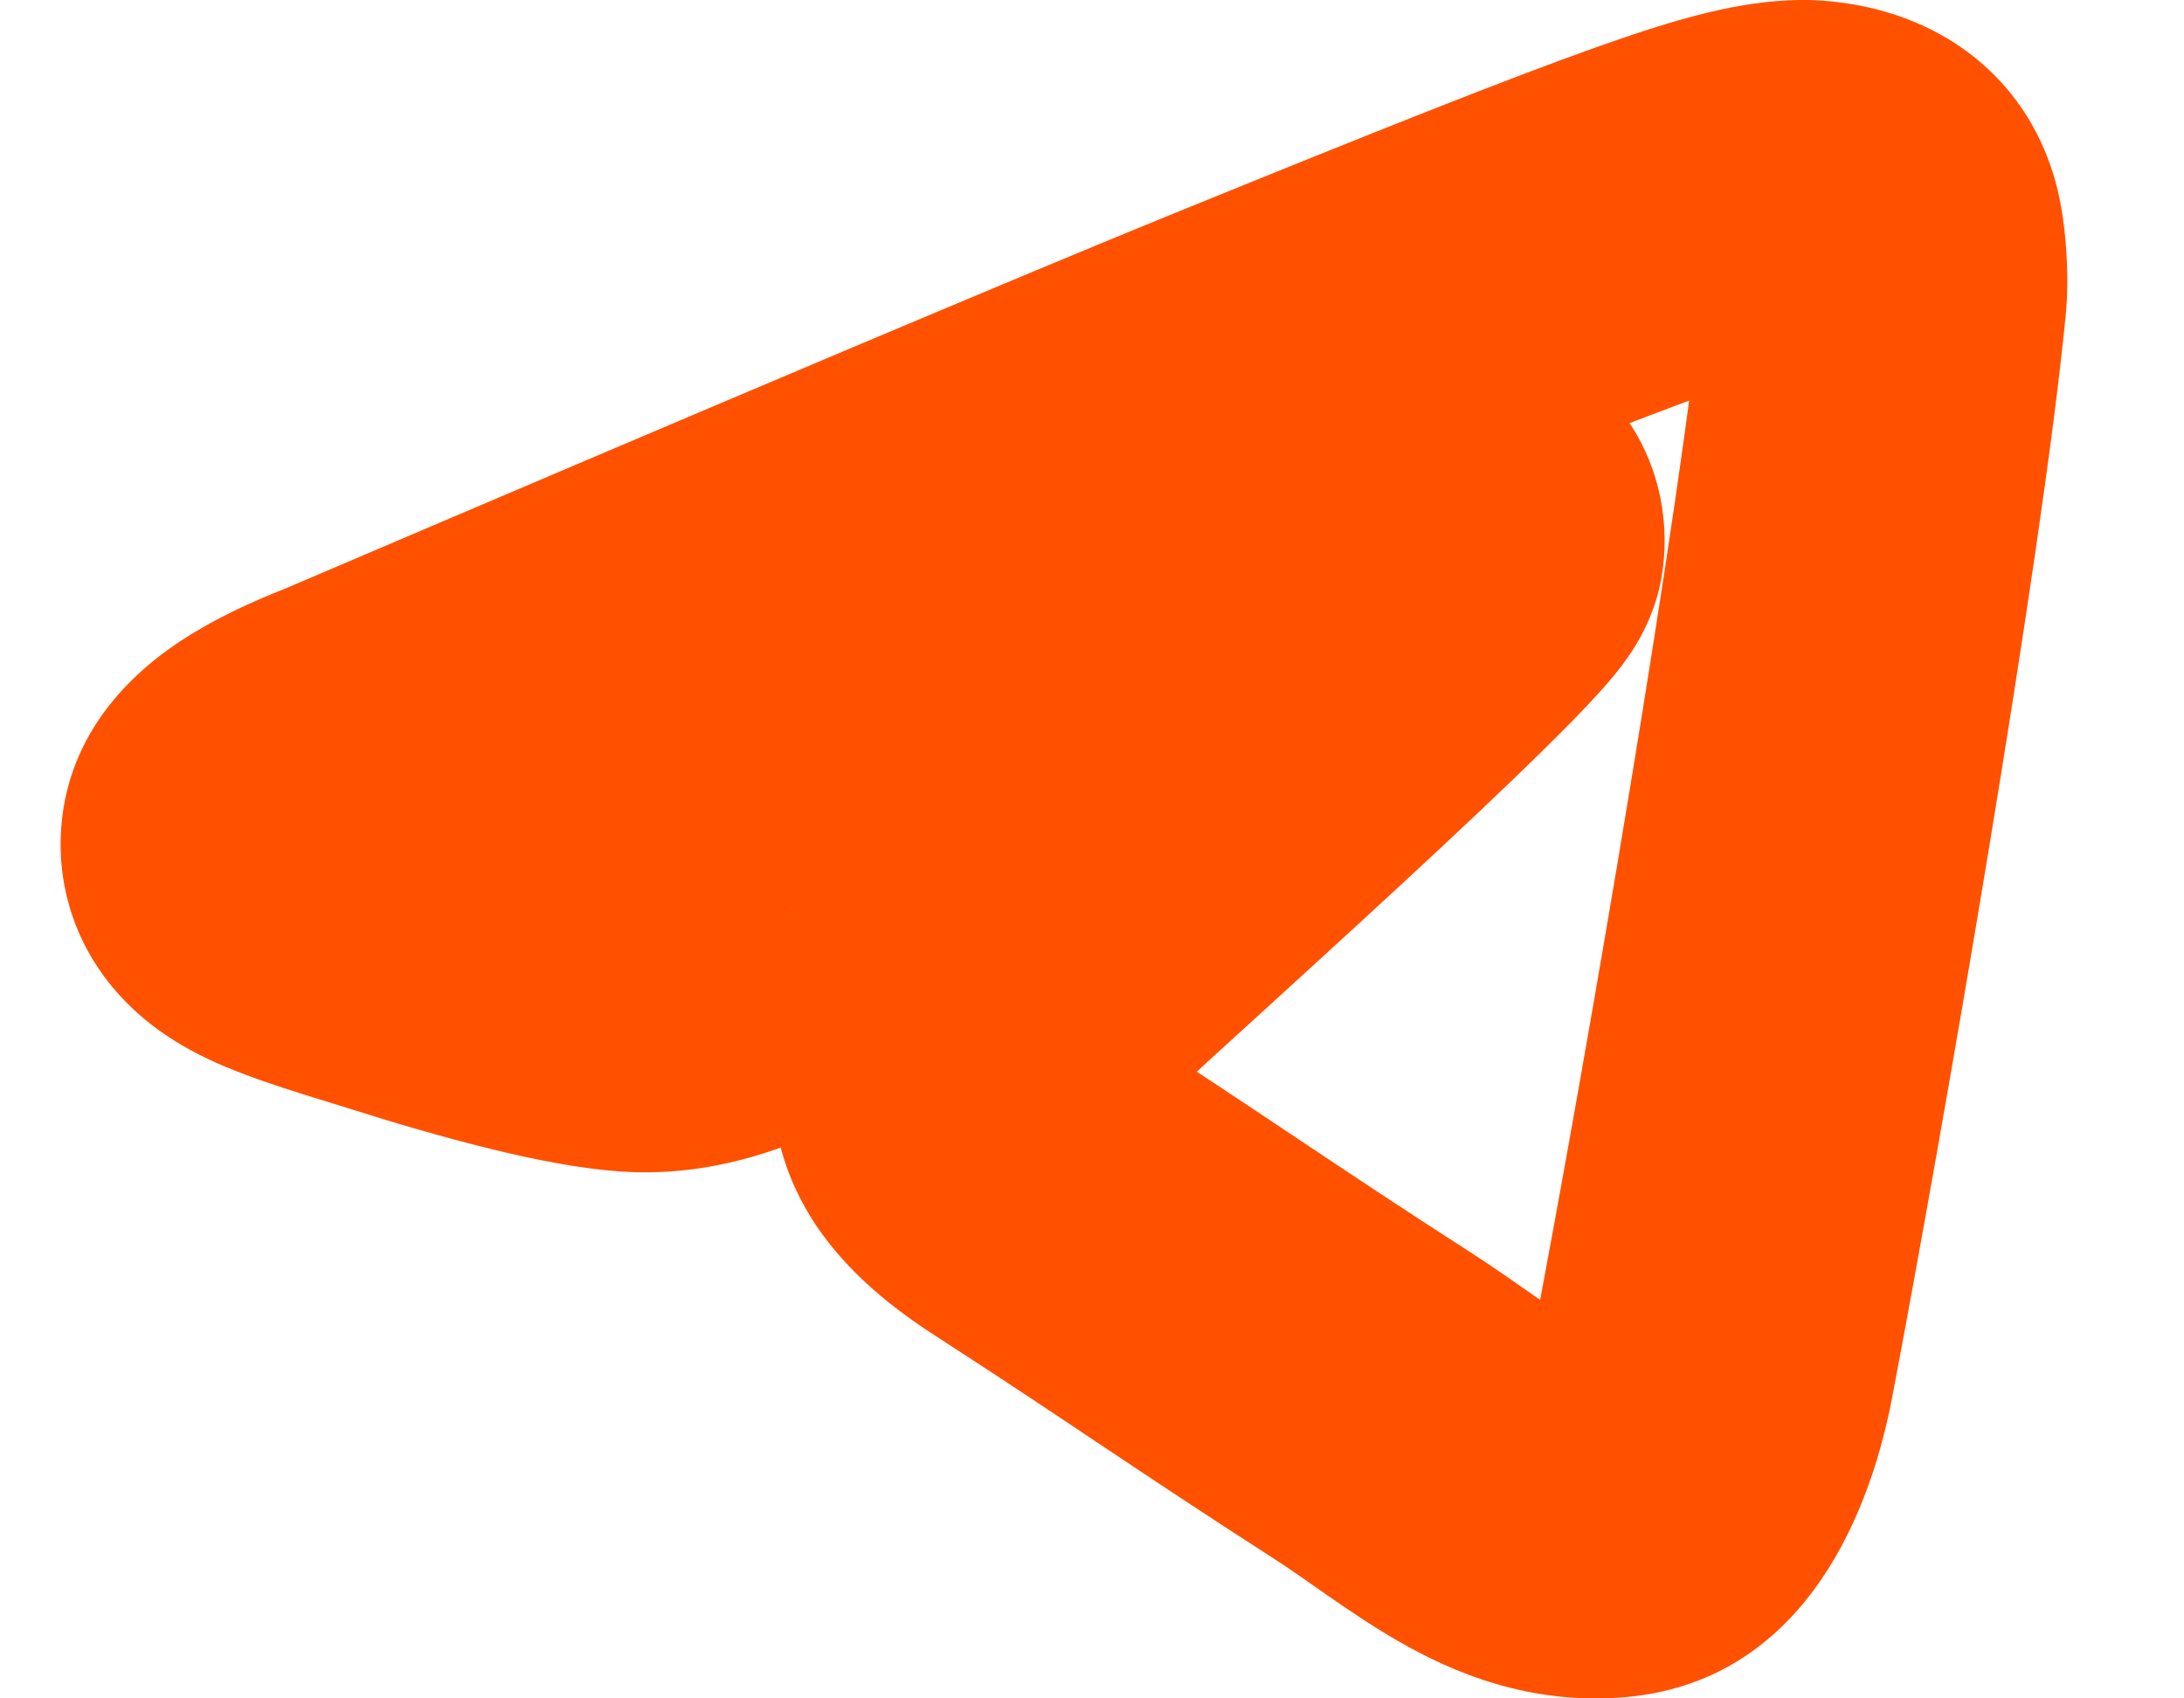 <svg xmlns="http://www.w3.org/2000/svg" width="18" height="14" viewBox="0 0 18 14" fill="none"><mask id="path-1-outside-1_12172_18659" maskUnits="userSpaceOnUse" x="0" y="-0.5" width="18" height="15" fill="black"><rect fill="white" y="-0.5" width="18" height="15"></rect><path fill-rule="evenodd" clip-rule="evenodd" d="M2.931 6.235C6.565 4.683 8.988 3.66 10.201 3.165C13.663 1.753 14.382 1.508 14.851 1.5C14.954 1.498 15.185 1.523 15.334 1.642C15.46 1.743 15.495 1.878 15.512 1.973C15.528 2.068 15.549 2.285 15.532 2.454C15.345 4.387 14.533 9.077 14.12 11.242C13.945 12.157 13.601 12.464 13.268 12.495C12.544 12.56 11.994 12.025 11.293 11.575C10.196 10.87 9.576 10.431 8.511 9.743C7.28 8.947 8.078 8.51 8.78 7.796C8.963 7.609 12.153 4.765 12.215 4.507C12.222 4.474 12.23 4.354 12.157 4.291C12.084 4.227 11.976 4.249 11.899 4.266C11.789 4.291 10.036 5.426 6.64 7.674C6.143 8.009 5.692 8.172 5.288 8.163C4.843 8.154 3.987 7.916 3.35 7.714C2.57 7.465 1.949 7.333 2.003 6.911C2.031 6.691 2.341 6.466 2.931 6.235Z"></path></mask><path d="M2.931 6.235L3.476 7.633L3.498 7.624L3.52 7.615L2.931 6.235ZM10.201 3.165L10.767 4.554L10.201 3.165ZM14.851 1.5L14.825 0V0L14.851 1.5ZM15.334 1.642L16.268 0.468L15.334 1.642ZM15.512 1.973L14.034 2.231V2.231L15.512 1.973ZM15.532 2.454L17.025 2.599V2.599L15.532 2.454ZM14.12 11.242L15.594 11.523L14.12 11.242ZM13.268 12.495L13.133 11.001L13.268 12.495ZM11.293 11.575L10.482 12.837L11.293 11.575ZM8.511 9.743L7.697 11.003H7.697L8.511 9.743ZM8.78 7.796L9.85 8.847L8.78 7.796ZM12.215 4.507L13.674 4.856V4.856L12.215 4.507ZM11.899 4.266L12.224 5.73L11.899 4.266ZM6.64 7.674L5.812 6.423L5.803 6.429L6.64 7.674ZM5.288 8.163L5.257 9.663L5.288 8.163ZM3.35 7.714L3.806 6.284L3.35 7.714ZM2.003 6.911L3.491 7.101L2.003 6.911ZM3.52 7.615C7.156 6.062 9.568 5.043 10.767 4.554L9.634 1.776C8.408 2.276 5.974 3.304 2.341 4.856L3.52 7.615ZM10.767 4.554C12.504 3.846 13.517 3.445 14.151 3.219C14.81 2.985 14.907 2.999 14.877 3L14.825 0C14.326 0.009 13.829 0.15 13.146 0.393C12.437 0.645 11.36 1.073 9.634 1.776L10.767 4.554ZM14.877 3C14.813 3.001 14.772 2.995 14.733 2.986C14.709 2.981 14.669 2.97 14.617 2.947C14.567 2.926 14.488 2.886 14.4 2.816L16.268 0.468C15.955 0.219 15.624 0.114 15.417 0.065C15.2 0.015 14.993 -0.003 14.825 0L14.877 3ZM14.4 2.816C14.083 2.564 14.035 2.235 14.034 2.231L16.989 1.715C16.955 1.521 16.837 0.921 16.268 0.468L14.4 2.816ZM14.034 2.231C14.032 2.222 14.032 2.218 14.032 2.22C14.032 2.22 14.033 2.224 14.033 2.229C14.035 2.241 14.036 2.257 14.037 2.275C14.038 2.293 14.039 2.307 14.039 2.317C14.038 2.329 14.038 2.325 14.04 2.309L17.025 2.599C17.059 2.256 17.021 1.897 16.989 1.715L14.034 2.231ZM14.04 2.309C13.859 4.164 13.061 8.79 12.647 10.96L15.594 11.523C16.005 9.363 16.83 4.61 17.025 2.599L14.04 2.309ZM12.647 10.96C12.617 11.118 12.585 11.217 12.564 11.271C12.542 11.327 12.536 11.323 12.563 11.288C12.592 11.25 12.656 11.18 12.766 11.116C12.879 11.051 13.006 11.012 13.133 11.001L13.403 13.989C14.797 13.863 15.388 12.601 15.594 11.523L12.647 10.96ZM13.133 11.001C13.205 10.994 13.205 11.034 13.021 10.928C12.924 10.873 12.813 10.798 12.653 10.687C12.508 10.586 12.31 10.445 12.104 10.313L10.482 12.837C10.627 12.93 10.761 13.025 10.938 13.149C11.101 13.262 11.305 13.402 11.524 13.528C11.97 13.785 12.607 14.06 13.403 13.989L13.133 11.001ZM12.104 10.313C11.567 9.968 11.147 9.688 10.723 9.405C10.299 9.122 9.869 8.834 9.325 8.483L7.697 11.003C8.219 11.34 8.631 11.615 9.057 11.9C9.484 12.185 9.922 12.477 10.482 12.837L12.104 10.313ZM9.325 8.483C9.225 8.418 9.181 8.38 9.171 8.37C9.16 8.36 9.207 8.401 9.259 8.498C9.317 8.606 9.368 8.76 9.37 8.946C9.373 9.126 9.328 9.267 9.29 9.352C9.255 9.429 9.225 9.464 9.235 9.451C9.244 9.44 9.27 9.41 9.328 9.352C9.387 9.293 9.453 9.231 9.547 9.142C9.634 9.059 9.741 8.958 9.85 8.847L7.709 6.745C7.643 6.813 7.571 6.881 7.486 6.963C7.406 7.037 7.304 7.133 7.209 7.228C7.044 7.393 6.74 7.705 6.552 8.126C6.316 8.654 6.285 9.295 6.611 9.909C6.877 10.408 7.313 10.754 7.697 11.003L9.325 8.483ZM9.85 8.847C9.838 8.86 9.869 8.829 9.991 8.717C10.094 8.623 10.232 8.498 10.396 8.348C10.721 8.051 11.143 7.667 11.562 7.279C11.979 6.893 12.403 6.495 12.73 6.172C12.892 6.013 13.046 5.857 13.167 5.723C13.226 5.659 13.296 5.579 13.36 5.495C13.391 5.454 13.437 5.392 13.483 5.316C13.513 5.265 13.616 5.095 13.674 4.856L10.756 4.158C10.809 3.935 10.902 3.785 10.917 3.761C10.947 3.711 10.972 3.679 10.976 3.673C10.987 3.659 10.982 3.667 10.947 3.705C10.881 3.778 10.774 3.888 10.625 4.034C10.332 4.324 9.935 4.696 9.524 5.077C8.755 5.789 7.833 6.62 7.709 6.745L9.85 8.847ZM13.674 4.856C13.725 4.641 13.733 4.408 13.699 4.186C13.665 3.963 13.553 3.518 13.142 3.16L11.171 5.421C10.833 5.127 10.754 4.774 10.733 4.635C10.72 4.55 10.718 4.475 10.72 4.413C10.722 4.362 10.729 4.272 10.756 4.158L13.674 4.856ZM13.142 3.16C12.742 2.811 12.297 2.75 12.041 2.748C11.803 2.746 11.603 2.795 11.573 2.802L12.224 5.73C12.272 5.72 12.164 5.749 12.018 5.748C11.853 5.747 11.499 5.707 11.171 5.421L13.142 3.16ZM11.573 2.802C11.418 2.836 11.3 2.889 11.277 2.899C11.232 2.92 11.193 2.939 11.169 2.952C11.118 2.978 11.068 3.006 11.027 3.03C10.942 3.08 10.836 3.144 10.715 3.22C10.47 3.372 10.126 3.592 9.686 3.878C8.803 4.449 7.511 5.298 5.812 6.423L7.468 8.924C9.165 7.802 10.447 6.959 11.317 6.395C11.753 6.113 12.08 5.904 12.301 5.766C12.413 5.696 12.489 5.651 12.534 5.625C12.557 5.611 12.56 5.61 12.549 5.616C12.544 5.618 12.522 5.629 12.489 5.644C12.48 5.648 12.373 5.697 12.224 5.73L11.573 2.802ZM5.803 6.429C5.444 6.671 5.298 6.663 5.32 6.664L5.257 9.663C6.086 9.68 6.842 9.346 7.478 8.918L5.803 6.429ZM5.32 6.664C5.323 6.664 5.31 6.663 5.276 6.659C5.243 6.656 5.2 6.649 5.146 6.64C5.036 6.621 4.902 6.592 4.749 6.554C4.443 6.479 4.104 6.379 3.806 6.284L2.895 9.143C3.233 9.251 3.641 9.371 4.033 9.468C4.391 9.556 4.855 9.654 5.257 9.663L5.32 6.664ZM3.806 6.284C3.7 6.251 3.598 6.219 3.508 6.192C3.415 6.163 3.336 6.139 3.264 6.115C3.109 6.065 3.037 6.037 3.007 6.022C2.962 6.001 3.094 6.051 3.236 6.222C3.316 6.319 3.399 6.454 3.451 6.626C3.503 6.8 3.509 6.964 3.491 7.101L0.515 6.72C0.447 7.256 0.61 7.755 0.927 8.137C1.194 8.459 1.519 8.637 1.72 8.732C2.088 8.907 2.62 9.055 2.895 9.143L3.806 6.284ZM3.491 7.101C3.457 7.365 3.348 7.55 3.273 7.651C3.2 7.746 3.14 7.789 3.139 7.789C3.135 7.793 3.156 7.777 3.218 7.745C3.278 7.715 3.362 7.677 3.476 7.633L2.386 4.838C2.038 4.973 1.678 5.142 1.373 5.364C1.112 5.555 0.609 5.988 0.515 6.72L3.491 7.101Z" fill="#FF5100" mask="url(#path-1-outside-1_12172_18659)"></path></svg>